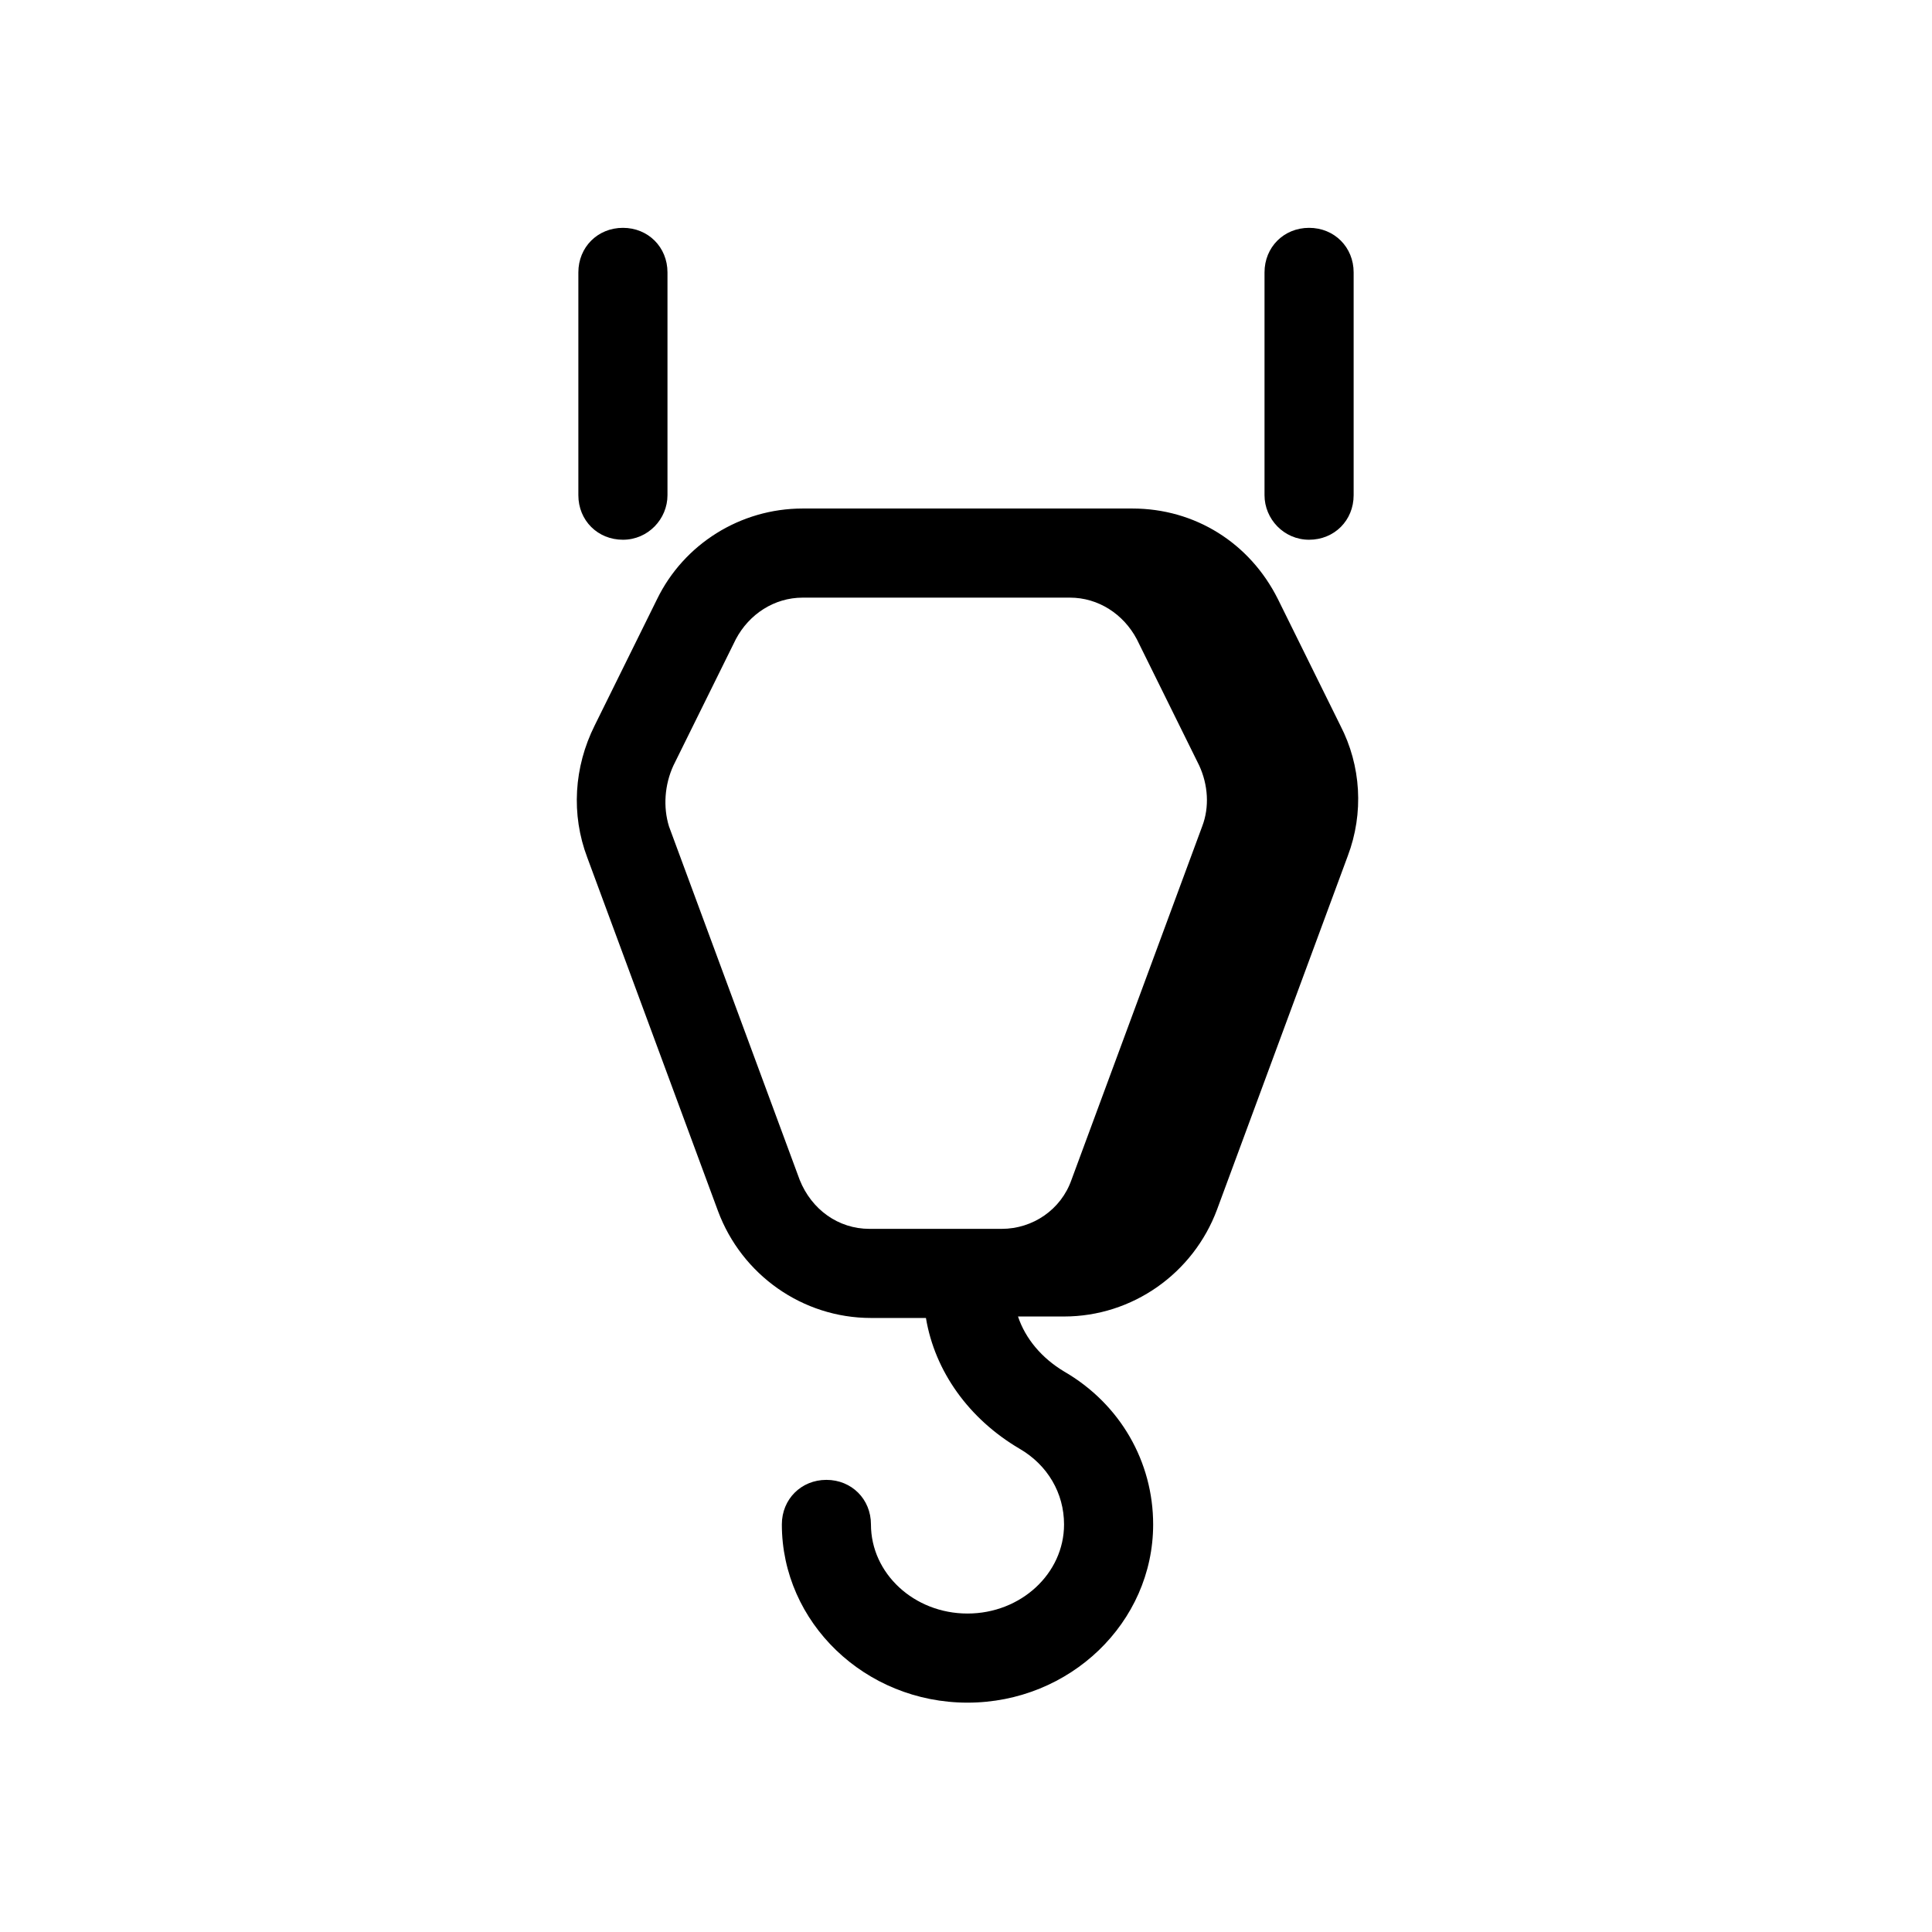 <?xml version="1.0" encoding="UTF-8"?>
<!-- Uploaded to: SVG Repo, www.svgrepo.com, Generator: SVG Repo Mixer Tools -->
<svg fill="#000000" width="800px" height="800px" version="1.1" viewBox="144 144 512 512" xmlns="http://www.w3.org/2000/svg">
 <path d="m309.08 204.38c-6.691 0-11.809 5.117-11.809 11.809v59.039c0 6.691 5.117 11.809 11.809 11.809s11.809-5.512 11.809-11.809v-59.039c0-6.691-5.117-11.809-11.809-11.809zm181.84 0c-6.691 0-11.809 5.117-11.809 11.809v59.039c0 6.297 5.117 11.809 11.809 11.809 6.691 0 11.809-5.117 11.809-11.809v-59.039c0-6.691-5.117-11.809-11.809-11.809zm-134.21 74.383c-16.531 0-31.492 9.453-38.578 24.016l-16.527 33.457c-5.512 11.02-6.297 23.609-1.969 35.023l34.641 93.68c6.297 16.926 22.43 28.336 40.535 28.336h14.57c2.359 14.172 11.41 26.77 24.793 34.641 7.477 4.332 11.809 11.809 11.809 20.074 0 12.988-11.418 23.613-25.586 23.613s-25.586-10.625-25.586-23.613c0-6.691-5.113-11.809-11.805-11.809s-11.809 5.117-11.809 11.809c0 25.977 22.039 47.23 49.199 47.23s49.199-21.254 49.199-47.23c0-16.531-8.66-31.879-23.613-40.539-5.906-3.539-10.234-8.664-12.203-14.566h12.203c18.105 0 34.246-11.41 40.543-28.336l34.633-93.68c4.328-11.414 3.539-24.004-1.969-34.633l-16.527-33.457c-7.481-14.957-22.047-24.016-38.578-24.016zm0 23.617h70.848c7.477 0 14.168 4.332 17.711 11.023l16.527 33.457c2.363 5.117 2.762 11.02 0.793 16.137l-34.641 93.68c-2.754 7.871-10.23 12.984-18.496 12.984h-35.031c-8.266 0-15.348-5.113-18.496-12.984l-34.641-93.68c-1.574-5.117-1.176-11.02 1.184-16.137l16.531-33.457c3.539-6.691 10.23-11.023 17.711-11.023z"/>
</svg>